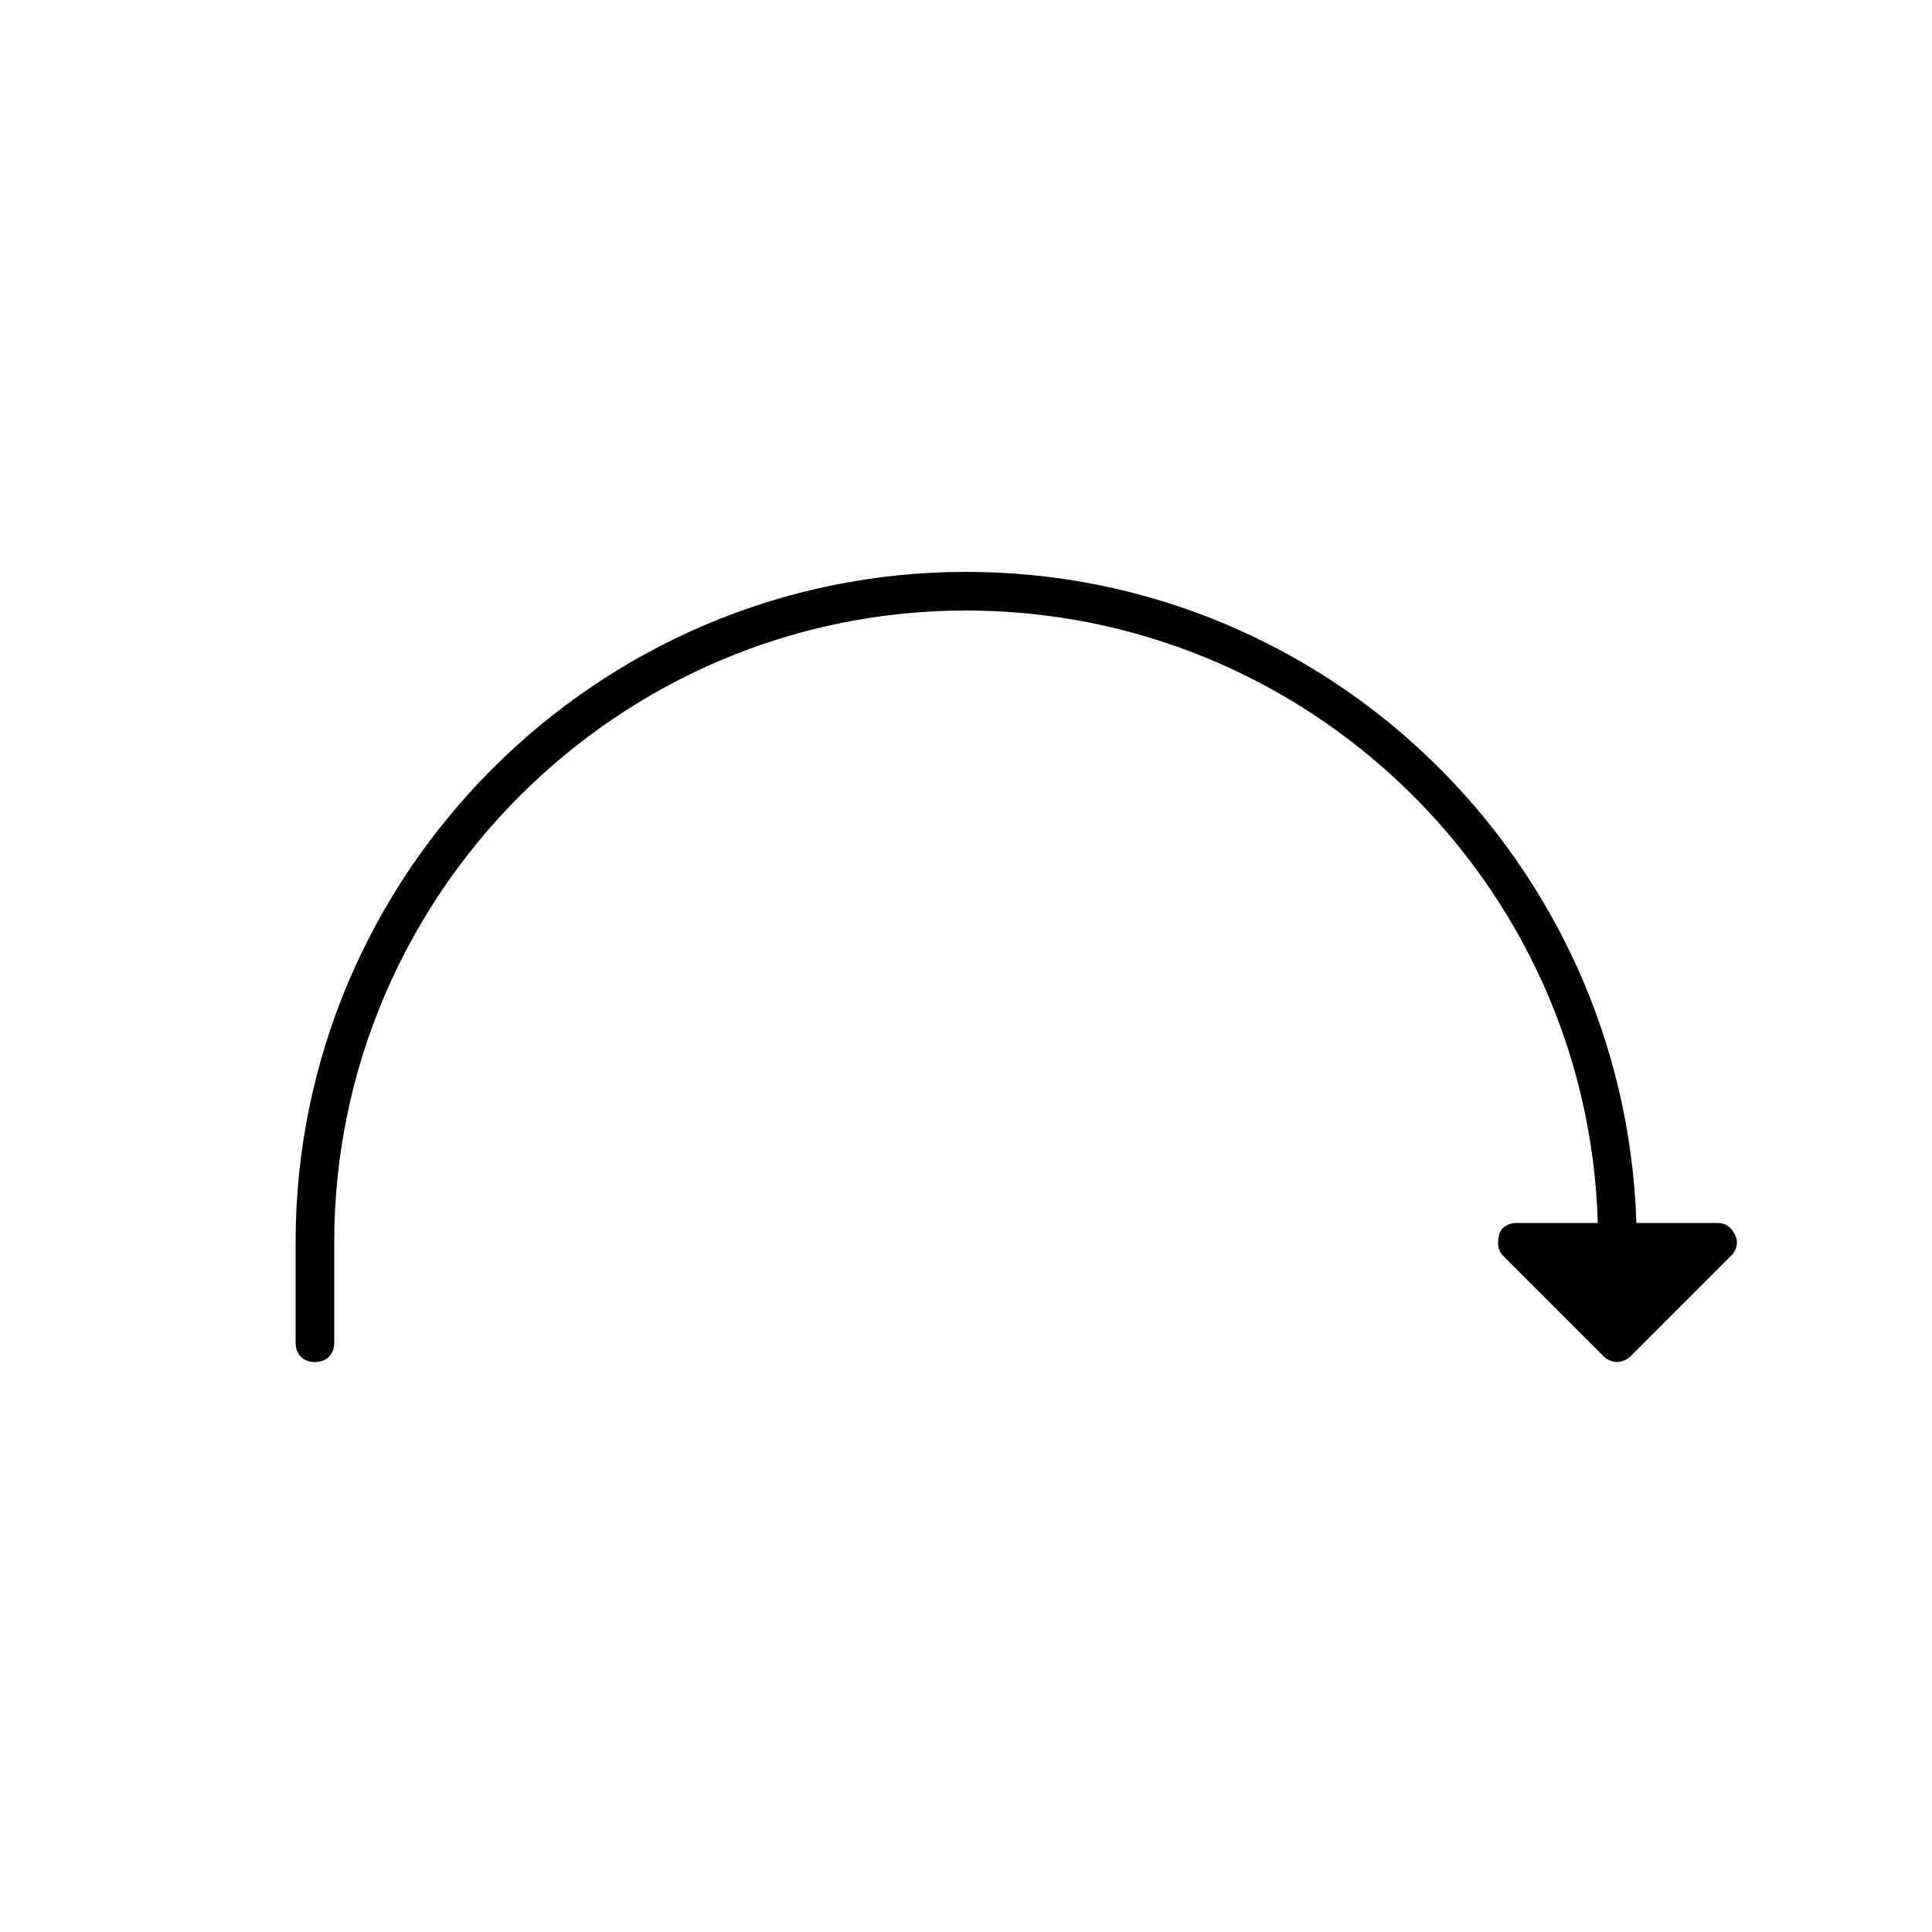 <svg xmlns="http://www.w3.org/2000/svg" xmlns:xlink="http://www.w3.org/1999/xlink" version="1.1" x="0px" y="0px" viewBox="0 0 100 100" style="enable-background:new 0 0 100 100;" xml:space="preserve" aria-hidden="true" width="100px" height="100px"><defs><linearGradient class="cerosgradient" data-cerosgradient="true" id="CerosGradient_ida42f35e25" gradientUnits="userSpaceOnUse" x1="50%" y1="100%" x2="50%" y2="0%"><stop offset="0%" stop-color="#d1d1d1"/><stop offset="100%" stop-color="#d1d1d1"/></linearGradient><linearGradient/></defs><style type="text/css">
	.st0{fill:none;stroke:#000000;stroke-width:2;stroke-linecap:round;stroke-linejoin:round;stroke-miterlimit:10;}
	
		.st1{fill:none;stroke:#000000;stroke-width:2;stroke-linecap:round;stroke-linejoin:round;stroke-miterlimit:10;stroke-dasharray:6,5;}
	.st2{stroke:#000000;stroke-width:2;stroke-linecap:round;stroke-linejoin:round;stroke-miterlimit:10;}
	.st3{fill:none;stroke:#000000;stroke-width:2;stroke-linecap:round;stroke-linejoin:round;}
	.st4{fill:none;stroke:#000000;stroke-width:2;stroke-linecap:round;stroke-linejoin:round;stroke-dasharray:11.01,11.01;}
	.st5{fill:none;stroke:#000000;stroke-width:2;stroke-linecap:round;stroke-linejoin:round;stroke-dasharray:6.063,5.053;}
</style><path d="M88.9,63.3h-4.2C84.1,44.6,68.8,29.6,50,29.6c-19.1,0-34.7,15.6-34.7,34.7v5.2c0,0.6,0.4,1,1,1s1-0.4,1-1v-5.2  c0-18,14.7-32.7,32.7-32.7c17.7,0,32.2,14.1,32.7,31.7h-4.2c-0.4,0-0.8,0.2-0.9,0.6s-0.1,0.8,0.2,1.1l5.2,5.2  c0.2,0.2,0.5,0.3,0.7,0.3s0.5-0.1,0.7-0.3l5.2-5.2c0.3-0.3,0.4-0.7,0.2-1.1S89.3,63.3,88.9,63.3z"/></svg>